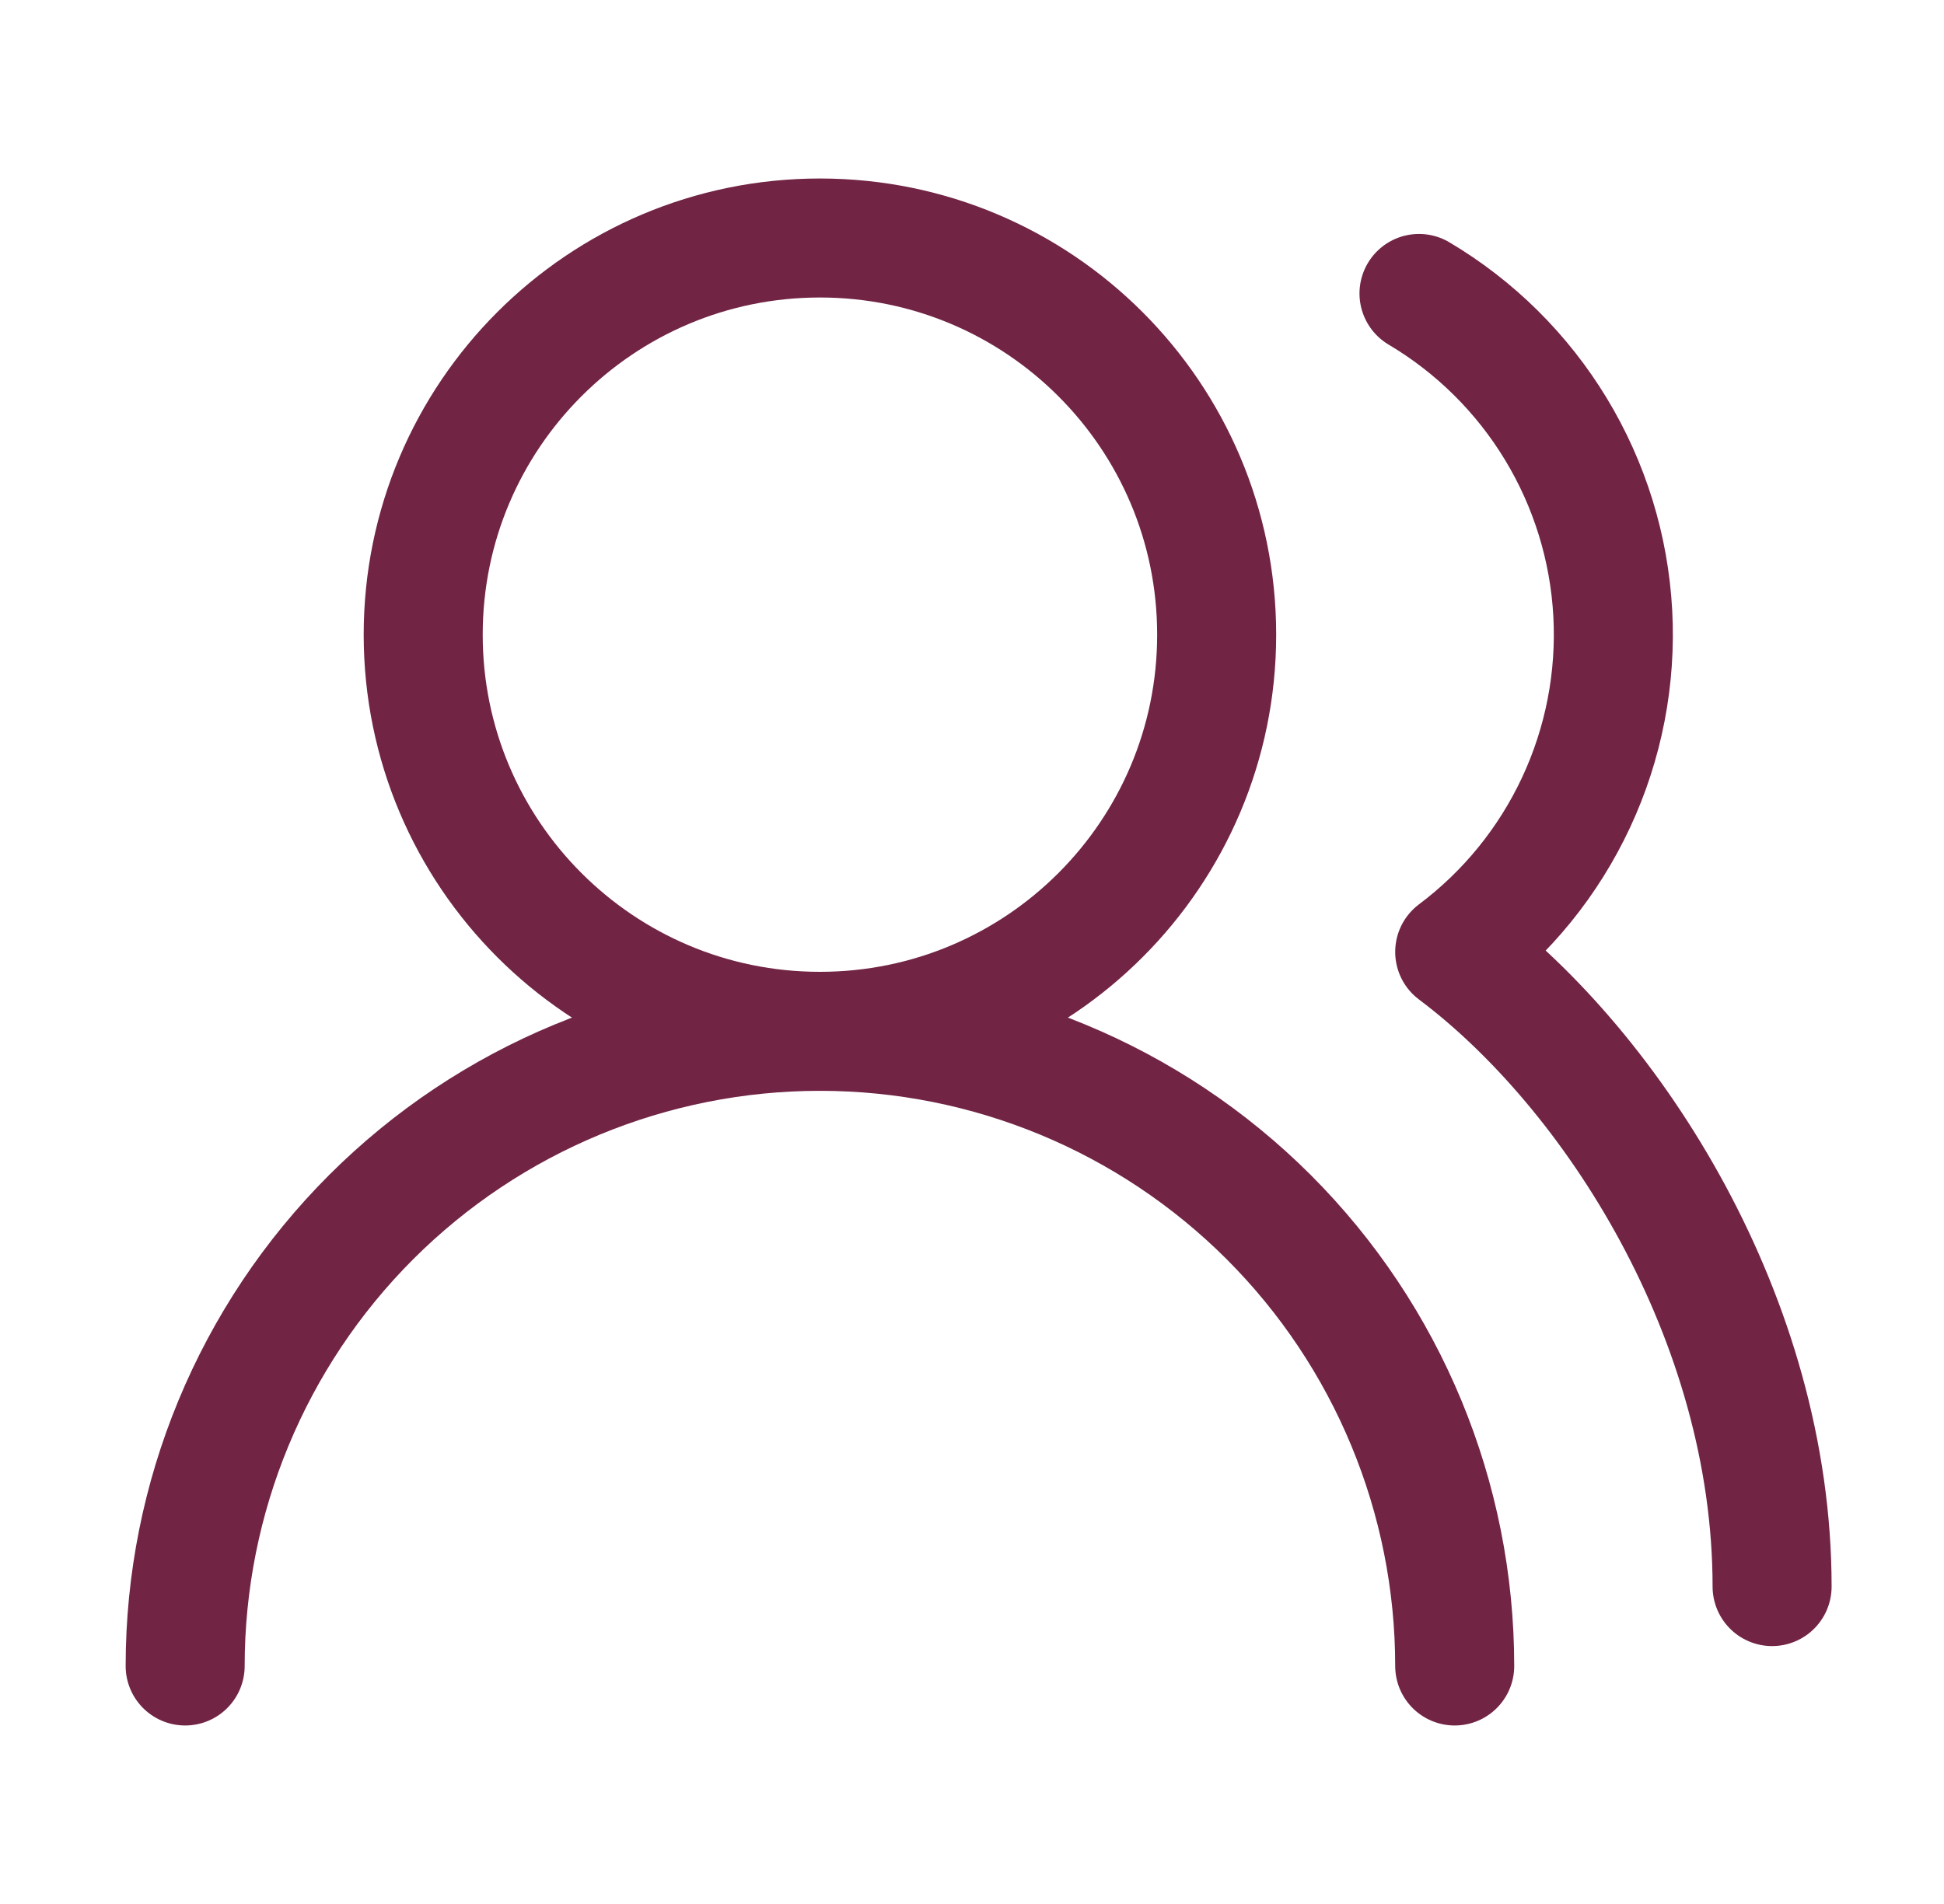 <?xml version="1.0" encoding="UTF-8"?> <svg xmlns="http://www.w3.org/2000/svg" width="49" height="48" viewBox="0 0 49 48" fill="none"><path d="M36.667 42C36.667 37.757 34.981 33.687 31.981 30.686C28.98 27.686 24.91 26 20.667 26C16.424 26 12.354 27.686 9.353 30.686C6.353 33.687 4.667 37.757 4.667 42" stroke="#712444" stroke-width="3" stroke-linecap="round" stroke-linejoin="round"></path><path d="M20.667 26C26.19 26 30.667 21.523 30.667 16C30.667 10.477 26.19 6 20.667 6C15.144 6 10.667 10.477 10.667 16C10.667 21.523 15.144 26 20.667 26Z" stroke="#712444" stroke-width="3" stroke-linecap="round" stroke-linejoin="round"></path><path d="M44.667 39.998C44.667 33.258 40.667 26.998 36.667 23.998C37.982 23.012 39.033 21.717 39.728 20.227C40.423 18.737 40.74 17.099 40.651 15.458C40.562 13.817 40.07 12.223 39.218 10.817C38.366 9.411 37.181 8.237 35.767 7.398" stroke="#712444" stroke-width="3" stroke-linecap="round" stroke-linejoin="round"></path></svg> 